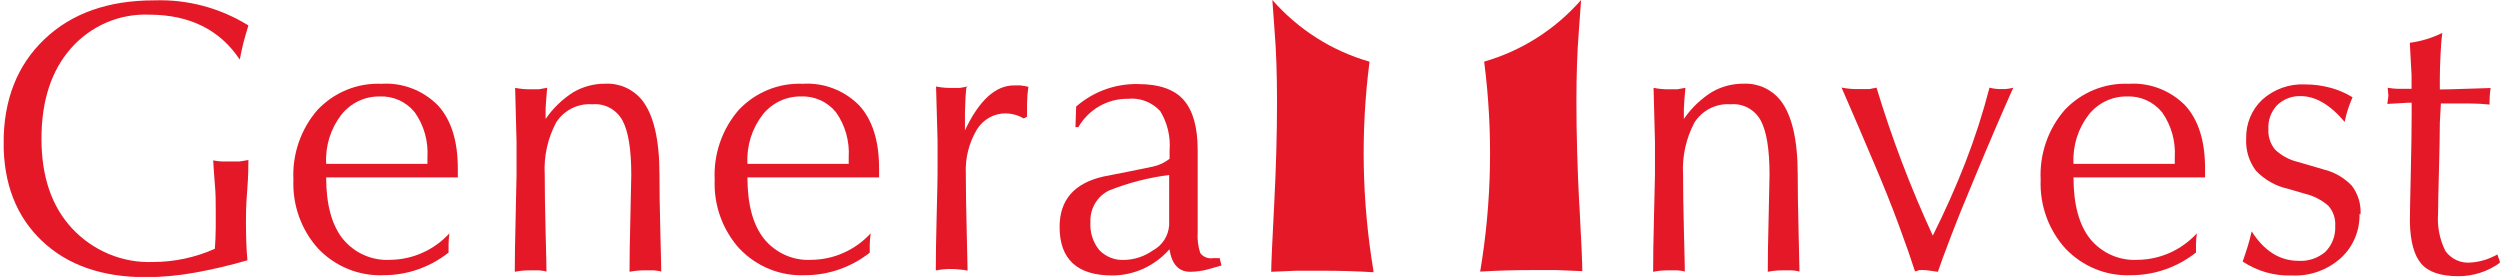 <svg width="641" height="71" viewBox="0 0 641 71" fill="none" xmlns="http://www.w3.org/2000/svg">
<g clip-path="url(#clip0_685:91)">
<path d="M63.443 66.736C58.94 68.049 54.373 69.118 49.76 69.94C45.667 70.673 41.521 71.051 37.365 71.069C26.136 71.069 17.255 67.957 10.723 61.733C4.19 55.509 0.924 47.142 0.924 36.63C0.924 25.565 4.416 16.705 11.4 10.051C18.384 3.397 27.784 0.077 39.6 0.092C48.072 -0.198 56.443 2.037 63.691 6.524C63.164 8.23 62.735 9.72 62.404 10.996C62.088 12.287 61.772 13.716 61.478 15.284C56.361 7.6 48.594 3.758 38.178 3.758C34.437 3.613 30.711 4.308 27.263 5.793C23.814 7.279 20.727 9.519 18.219 12.356C13.161 18.088 10.633 25.826 10.633 35.569C10.633 45.313 13.267 52.997 18.535 58.621C21.203 61.466 24.432 63.7 28.009 65.174C31.586 66.649 35.43 67.33 39.284 67.174C44.725 67.167 50.105 66.013 55.089 63.785C55.209 62.402 55.285 60.588 55.315 58.345C55.315 56.039 55.315 54.61 55.315 53.873C55.315 51.798 55.315 49.585 55.089 47.257C54.863 44.928 54.795 42.877 54.66 41.125C55.404 41.278 56.159 41.37 56.918 41.402C57.821 41.402 58.611 41.402 59.175 41.402H61.433L63.691 41.033C63.691 42.347 63.691 44.998 63.375 48.916C63.059 52.835 63.059 55.44 63.059 56.708C63.059 60.55 63.179 63.823 63.42 66.528" fill="#E51828"/>
<path d="M83.629 42.024H109.594V40.318C109.857 36.207 108.707 32.131 106.343 28.792C105.249 27.447 103.863 26.38 102.296 25.676C100.728 24.972 99.022 24.65 97.312 24.735C95.455 24.709 93.616 25.109 91.931 25.907C90.247 26.705 88.76 27.88 87.58 29.345C84.793 32.911 83.387 37.399 83.629 41.955V42.024ZM114.968 64.799C110.198 68.546 104.346 70.573 98.328 70.562C95.228 70.689 92.136 70.15 89.254 68.978C86.372 67.807 83.763 66.029 81.597 63.762C79.448 61.393 77.778 58.613 76.686 55.582C75.593 52.552 75.098 49.331 75.23 46.104C74.907 39.529 77.129 33.087 81.417 28.17C83.527 25.937 86.077 24.187 88.899 23.035C91.721 21.882 94.749 21.354 97.786 21.485C100.453 21.308 103.126 21.712 105.629 22.67C108.132 23.628 110.407 25.117 112.303 27.04C115.69 30.759 117.384 36.138 117.384 43.176V45.482H83.629C83.629 52.397 85.044 57.645 87.874 61.226C89.352 63.035 91.225 64.466 93.342 65.403C95.46 66.339 97.762 66.756 100.066 66.62C102.914 66.591 105.726 65.974 108.334 64.805C110.942 63.637 113.29 61.941 115.239 59.82C115.097 60.774 115.022 61.737 115.013 62.702C115.013 63.854 115.013 64.569 115.013 64.822" fill="#E51828"/>
<path d="M140.299 22.476C140.058 25.119 139.923 26.963 139.893 28.008C139.893 29.046 139.893 29.875 139.893 30.498C141.807 27.716 144.258 25.363 147.095 23.582C149.578 22.166 152.379 21.435 155.223 21.461C156.988 21.376 158.749 21.706 160.37 22.425C161.991 23.145 163.428 24.234 164.57 25.611C167.581 29.376 169.086 35.761 169.086 44.767C169.086 48.609 169.161 53.504 169.312 59.451C169.47 65.398 169.538 68.787 169.538 69.617C168.915 69.463 168.28 69.363 167.641 69.317C166.873 69.317 166.121 69.317 165.383 69.317C164.05 69.301 162.718 69.425 161.41 69.686C161.41 66.167 161.485 61.449 161.635 55.532C161.771 49.608 161.861 46.058 161.861 44.859C161.861 38.312 161.108 33.656 159.603 30.89C158.848 29.508 157.717 28.381 156.346 27.644C154.975 26.907 153.424 26.593 151.882 26.74C150.076 26.599 148.267 26.952 146.64 27.762C145.013 28.573 143.627 29.811 142.625 31.351C140.426 35.451 139.401 40.1 139.667 44.767C139.667 48.609 139.742 53.504 139.893 59.451C140.051 65.398 140.118 68.787 140.118 69.617C139.495 69.463 138.861 69.363 138.222 69.317C137.454 69.317 136.709 69.317 135.964 69.317C134.63 69.301 133.299 69.424 131.99 69.686C131.99 66.167 132.066 61.449 132.216 55.532C132.367 49.615 132.442 46.058 132.442 44.859C132.442 41.332 132.442 38.497 132.442 36.353C132.201 27.732 132.08 23.121 132.08 22.522C133.389 22.788 134.721 22.911 136.054 22.891H138.177L140.209 22.522" fill="#E51828"/>
<path d="M191.643 42.024H217.608V40.318C217.867 36.207 216.717 32.132 214.357 28.792C213.262 27.447 211.877 26.38 210.309 25.676C208.742 24.972 207.036 24.649 205.325 24.735C203.468 24.708 201.629 25.109 199.945 25.907C198.26 26.705 196.773 27.88 195.594 29.345C192.807 32.911 191.401 37.399 191.643 41.954V42.024ZM222.981 64.799C218.212 68.546 212.36 70.573 206.341 70.562C203.242 70.689 200.15 70.15 197.268 68.978C194.386 67.806 191.777 66.029 189.611 63.762C187.46 61.393 185.79 58.614 184.698 55.583C183.605 52.552 183.111 49.331 183.244 46.104C182.92 39.528 185.143 33.087 189.43 28.169C191.54 25.936 194.09 24.185 196.912 23.032C199.734 21.88 202.763 21.352 205.799 21.484C208.466 21.31 211.139 21.714 213.642 22.672C216.145 23.63 218.42 25.118 220.317 27.04C223.704 30.759 225.397 36.138 225.397 43.176V45.481H191.643C191.643 52.397 193.058 57.645 195.888 61.226C197.365 63.036 199.237 64.468 201.355 65.405C203.472 66.342 205.776 66.758 208.08 66.62C210.927 66.59 213.739 65.972 216.347 64.803C218.954 63.635 221.303 61.939 223.252 59.82C223.104 60.773 223.021 61.736 223.004 62.701C223.004 63.854 223.004 64.568 223.004 64.822" fill="#E51828"/>
<path d="M247.772 22.476C247.591 24.012 247.471 26.125 247.411 28.815C247.411 31.466 247.411 33.033 247.411 33.425C251.038 25.741 255.23 21.899 259.987 21.899C260.416 21.899 260.958 21.899 261.613 21.899C262.313 21.969 263.007 22.093 263.69 22.268C263.469 23.702 263.348 25.15 263.328 26.602C263.328 28.492 263.328 29.599 263.328 29.921L262.493 30.383C261.121 29.561 259.567 29.109 257.977 29.069C256.464 29.04 254.969 29.416 253.642 30.16C252.315 30.904 251.202 31.99 250.414 33.31C248.413 36.711 247.446 40.643 247.637 44.605C247.637 48.432 247.712 53.311 247.862 59.243C248.013 65.175 248.088 68.556 248.088 69.386C247.522 69.266 246.949 69.181 246.372 69.133C245.556 69.032 244.734 68.978 243.911 68.971C242.578 68.955 241.246 69.079 239.938 69.34C239.938 65.821 240.013 61.103 240.163 55.186C240.314 49.27 240.389 45.712 240.389 44.513C240.389 40.986 240.389 38.151 240.389 36.007C240.148 27.386 240.02 22.775 240.005 22.176C241.313 22.442 242.645 22.566 243.979 22.545H246.101L248.133 22.176" fill="#E51828"/>
<path d="M299.837 44.859C294.547 45.521 289.36 46.853 284.393 48.824C282.895 49.539 281.638 50.691 280.782 52.136C279.926 53.58 279.509 55.252 279.584 56.938C279.408 59.535 280.216 62.102 281.842 64.108C282.682 64.978 283.695 65.655 284.812 66.093C285.93 66.53 287.127 66.718 288.322 66.643C290.935 66.576 293.47 65.726 295.614 64.2C296.784 63.58 297.779 62.667 298.506 61.545C299.232 60.424 299.667 59.132 299.769 57.791V44.859H299.837ZM299.837 63.923C297.996 66.022 295.745 67.703 293.229 68.859C290.713 70.014 287.987 70.618 285.229 70.631C276.197 70.631 271.682 66.482 271.682 58.183C271.682 51.252 275.445 46.941 282.971 45.251C287.238 44.421 291.483 43.591 295.727 42.692C297.237 42.349 298.655 41.672 299.882 40.71V38.543C300.158 35.018 299.319 31.495 297.488 28.492C296.433 27.345 295.132 26.462 293.686 25.914C292.241 25.366 290.69 25.168 289.157 25.334C286.607 25.302 284.094 25.956 281.87 27.231C279.647 28.506 277.791 30.356 276.491 32.596H275.746L275.926 27.317C280.328 23.489 285.95 21.439 291.731 21.554C297.21 21.554 301.139 22.921 303.517 25.657C305.895 28.392 307.084 32.657 307.084 38.451V59.589C306.966 61.376 307.188 63.169 307.739 64.868C308.12 65.378 308.631 65.771 309.217 66.003C309.803 66.234 310.44 66.297 311.058 66.182H312.729L313.18 68.073C312.623 68.257 311.525 68.572 309.884 69.018C308.346 69.45 306.76 69.675 305.165 69.686C302.23 69.686 300.446 67.773 299.859 63.923" fill="#E51828"/>
<path d="M432.146 22.476C431.897 25.127 431.762 26.971 431.739 28.008C431.717 29.046 431.739 29.875 431.739 30.498C433.654 27.716 436.105 25.363 438.942 23.582C441.423 22.163 444.225 21.432 447.07 21.461C448.835 21.376 450.596 21.706 452.216 22.425C453.837 23.145 455.274 24.234 456.417 25.611C459.427 29.376 460.933 35.761 460.933 44.767C460.933 48.609 461.008 53.504 461.158 59.451C461.316 65.398 461.384 68.787 461.384 69.617C460.761 69.462 460.127 69.362 459.488 69.317C458.72 69.317 457.967 69.317 457.23 69.317C455.896 69.3 454.565 69.424 453.256 69.686C453.256 66.167 453.331 61.449 453.482 55.532C453.632 49.615 453.708 46.058 453.708 44.859C453.708 38.312 452.955 33.656 451.45 30.89C450.695 29.508 449.563 28.381 448.193 27.644C446.822 26.907 445.271 26.593 443.728 26.74C441.927 26.603 440.122 26.958 438.499 27.768C436.876 28.579 435.494 29.815 434.494 31.351C432.294 35.45 431.269 40.1 431.536 44.767C431.536 48.609 431.611 53.504 431.762 59.451C431.92 65.398 431.988 68.787 431.988 69.617C431.365 69.463 430.73 69.363 430.091 69.317C429.323 69.317 428.578 69.317 427.833 69.317C426.5 69.301 425.168 69.425 423.859 69.686C423.859 66.167 423.935 61.449 424.085 55.532C424.236 49.615 424.318 46.058 424.333 44.859C424.333 41.332 424.333 38.497 424.333 36.353C424.093 27.732 423.972 23.121 423.972 22.522C425.28 22.788 426.612 22.911 427.946 22.891H430.068L432.1 22.522" fill="#E51828"/>
<path d="M491.051 69.709C490.073 66.636 488.673 62.632 486.852 57.699C485.03 52.766 482.946 47.556 480.597 42.07C478.249 36.492 475.442 29.952 472.176 22.453C473.604 22.737 475.056 22.868 476.511 22.845H479.288L481.139 22.476C485.067 35.455 489.889 48.134 495.567 60.419C498.713 54.134 501.49 47.902 503.898 41.724C506.342 35.44 508.415 29.013 510.107 22.476C511.132 22.741 512.188 22.865 513.245 22.845C514.244 22.874 515.241 22.75 516.203 22.476C512.922 29.837 509.655 37.452 506.404 45.32C503.875 51.314 501.798 56.447 500.173 60.719C498.524 65.007 497.441 67.981 496.876 69.686L493.828 69.271C493.212 69.222 492.593 69.222 491.977 69.271C491.689 69.429 491.375 69.531 491.051 69.571" fill="#E51828"/>
<path d="M531.646 42.024H557.611V40.318C557.87 36.207 556.72 32.132 554.359 28.792C553.264 27.448 551.879 26.382 550.311 25.678C548.744 24.974 547.038 24.651 545.328 24.735C543.471 24.706 541.632 25.107 539.947 25.905C538.262 26.703 536.775 27.879 535.597 29.345C532.81 32.911 531.404 37.399 531.646 41.954V42.024ZM562.984 64.799C558.214 68.545 552.362 70.571 546.344 70.562C543.244 70.691 540.153 70.152 537.27 68.98C534.388 67.808 531.779 66.03 529.614 63.762C527.458 61.396 525.784 58.617 524.687 55.586C523.59 52.555 523.093 49.332 523.224 46.104C522.901 39.528 525.123 33.087 529.411 28.169C531.521 25.937 534.071 24.187 536.893 23.035C539.715 21.882 542.744 21.354 545.78 21.484C548.447 21.31 551.12 21.714 553.622 22.672C556.125 23.63 558.4 25.118 560.298 27.04C563.684 30.759 565.378 36.138 565.378 43.176V45.481H531.646C531.646 52.397 533.061 57.645 535.891 61.226C537.372 63.037 539.249 64.468 541.37 65.405C543.491 66.342 545.798 66.758 548.105 66.62C550.953 66.591 553.766 65.974 556.373 64.805C558.981 63.636 561.33 61.941 563.278 59.82C563.138 60.774 563.062 61.736 563.052 62.701C563.052 63.854 563.052 64.568 563.052 64.822" fill="#E51828"/>
<path d="M604.981 54.864C605.03 56.982 604.63 59.087 603.808 61.032C602.986 62.978 601.76 64.719 600.217 66.136C596.768 69.236 592.276 70.848 587.686 70.631C583.204 70.799 578.781 69.552 575.02 67.058C575.449 65.859 575.878 64.568 576.307 63.185C576.708 61.913 577.048 60.62 577.323 59.312C580.529 64.353 584.532 66.874 589.334 66.874C591.834 67.037 594.3 66.211 596.22 64.568C597.083 63.706 597.754 62.666 598.19 61.517C598.626 60.368 598.817 59.137 598.749 57.906C598.812 56.962 598.684 56.014 598.373 55.122C598.063 54.23 597.576 53.412 596.943 52.72C595.246 51.255 593.235 50.221 591.073 49.7L586.557 48.386C583.464 47.695 580.638 46.092 578.429 43.776C576.642 41.425 575.752 38.493 575.923 35.523C575.87 33.66 576.209 31.806 576.918 30.088C577.627 28.37 578.689 26.828 580.032 25.564C583.043 22.852 586.972 21.447 590.982 21.646C593.185 21.636 595.378 21.922 597.507 22.499C599.508 23.034 601.423 23.857 603.197 24.942C602.287 26.962 601.605 29.081 601.165 31.258C597.462 26.848 593.699 24.642 589.876 24.642C588.776 24.604 587.678 24.787 586.648 25.183C585.617 25.578 584.673 26.178 583.87 26.948C583.098 27.754 582.499 28.716 582.11 29.771C581.722 30.827 581.552 31.953 581.612 33.079C581.5 34.999 582.114 36.889 583.328 38.358C584.93 39.879 586.89 40.951 589.018 41.47L595.791 43.453C598.528 44.113 601.025 45.552 602.994 47.602C604.593 49.694 605.395 52.306 605.252 54.956" fill="#E51828"/>
<path d="M612.115 26.648L612.386 24.574L612.205 22.499C613.078 22.657 613.961 22.75 614.847 22.776C616.051 22.776 617.21 22.776 618.324 22.776V19.272L617.873 10.973C620.765 10.591 623.579 9.735 626.204 8.437C626.023 9.636 625.865 11.48 625.752 13.947C625.639 16.413 625.572 18.557 625.572 20.032V22.937C626.866 22.937 629.252 22.875 632.729 22.753L638.599 22.568C638.384 23.971 638.293 25.39 638.328 26.81C636.641 26.63 634.945 26.538 633.248 26.533C630.659 26.533 628.191 26.533 625.843 26.533L625.572 31.535C625.572 34.179 625.497 38.251 625.346 43.753C625.195 49.255 625.12 52.92 625.12 54.749C624.867 58.078 625.524 61.413 627.017 64.384C627.764 65.407 628.758 66.214 629.901 66.727C631.045 67.24 632.299 67.442 633.542 67.312C635.923 67.145 638.238 66.436 640.315 65.237L641.06 67.312C637.934 69.6 634.182 70.825 630.336 70.816C625.82 70.816 622.644 69.748 620.808 67.612C618.971 65.475 618.001 61.918 617.895 56.939C617.895 55.11 617.97 50.96 618.121 44.49C618.271 38.021 618.347 33.111 618.347 29.76V26.349H617.241L612.115 26.648Z" fill="#E51828"/>
<path d="M404.939 52.789C404.442 43.292 404.194 34.355 404.194 25.98C404.194 19.125 404.397 13.178 404.803 8.137C405.029 5.233 405.21 2.536 405.39 0C398.747 7.563 390.133 13.04 380.554 15.791C380.552 15.837 380.552 15.883 380.554 15.929C382.854 33.784 382.504 51.891 379.516 69.64C383.685 69.379 388.148 69.248 392.904 69.248C395.298 69.248 397.42 69.248 399.159 69.248L405.706 69.525C405.706 67.773 405.48 62.125 404.961 52.628" fill="#E51828"/>
<path d="M351.067 15.791C341.487 13.042 332.873 7.565 326.231 0C326.389 2.536 326.592 5.233 326.818 8.137C327.224 13.163 327.428 19.11 327.428 25.98C327.428 34.355 327.179 43.292 326.683 52.789C326.186 62.286 325.938 67.919 325.938 69.686L332.485 69.409C334.291 69.409 336.369 69.409 338.739 69.409C343.511 69.409 347.981 69.54 352.151 69.801V69.433C349.194 51.742 348.851 33.7 351.135 15.906" fill="#E51828"/>
</g>
<defs>
<clipPath id="clip0_685:91">
<rect width="640" height="71" fill="white" transform="translate(0.947)"/>
</clipPath>
</defs>
</svg>
